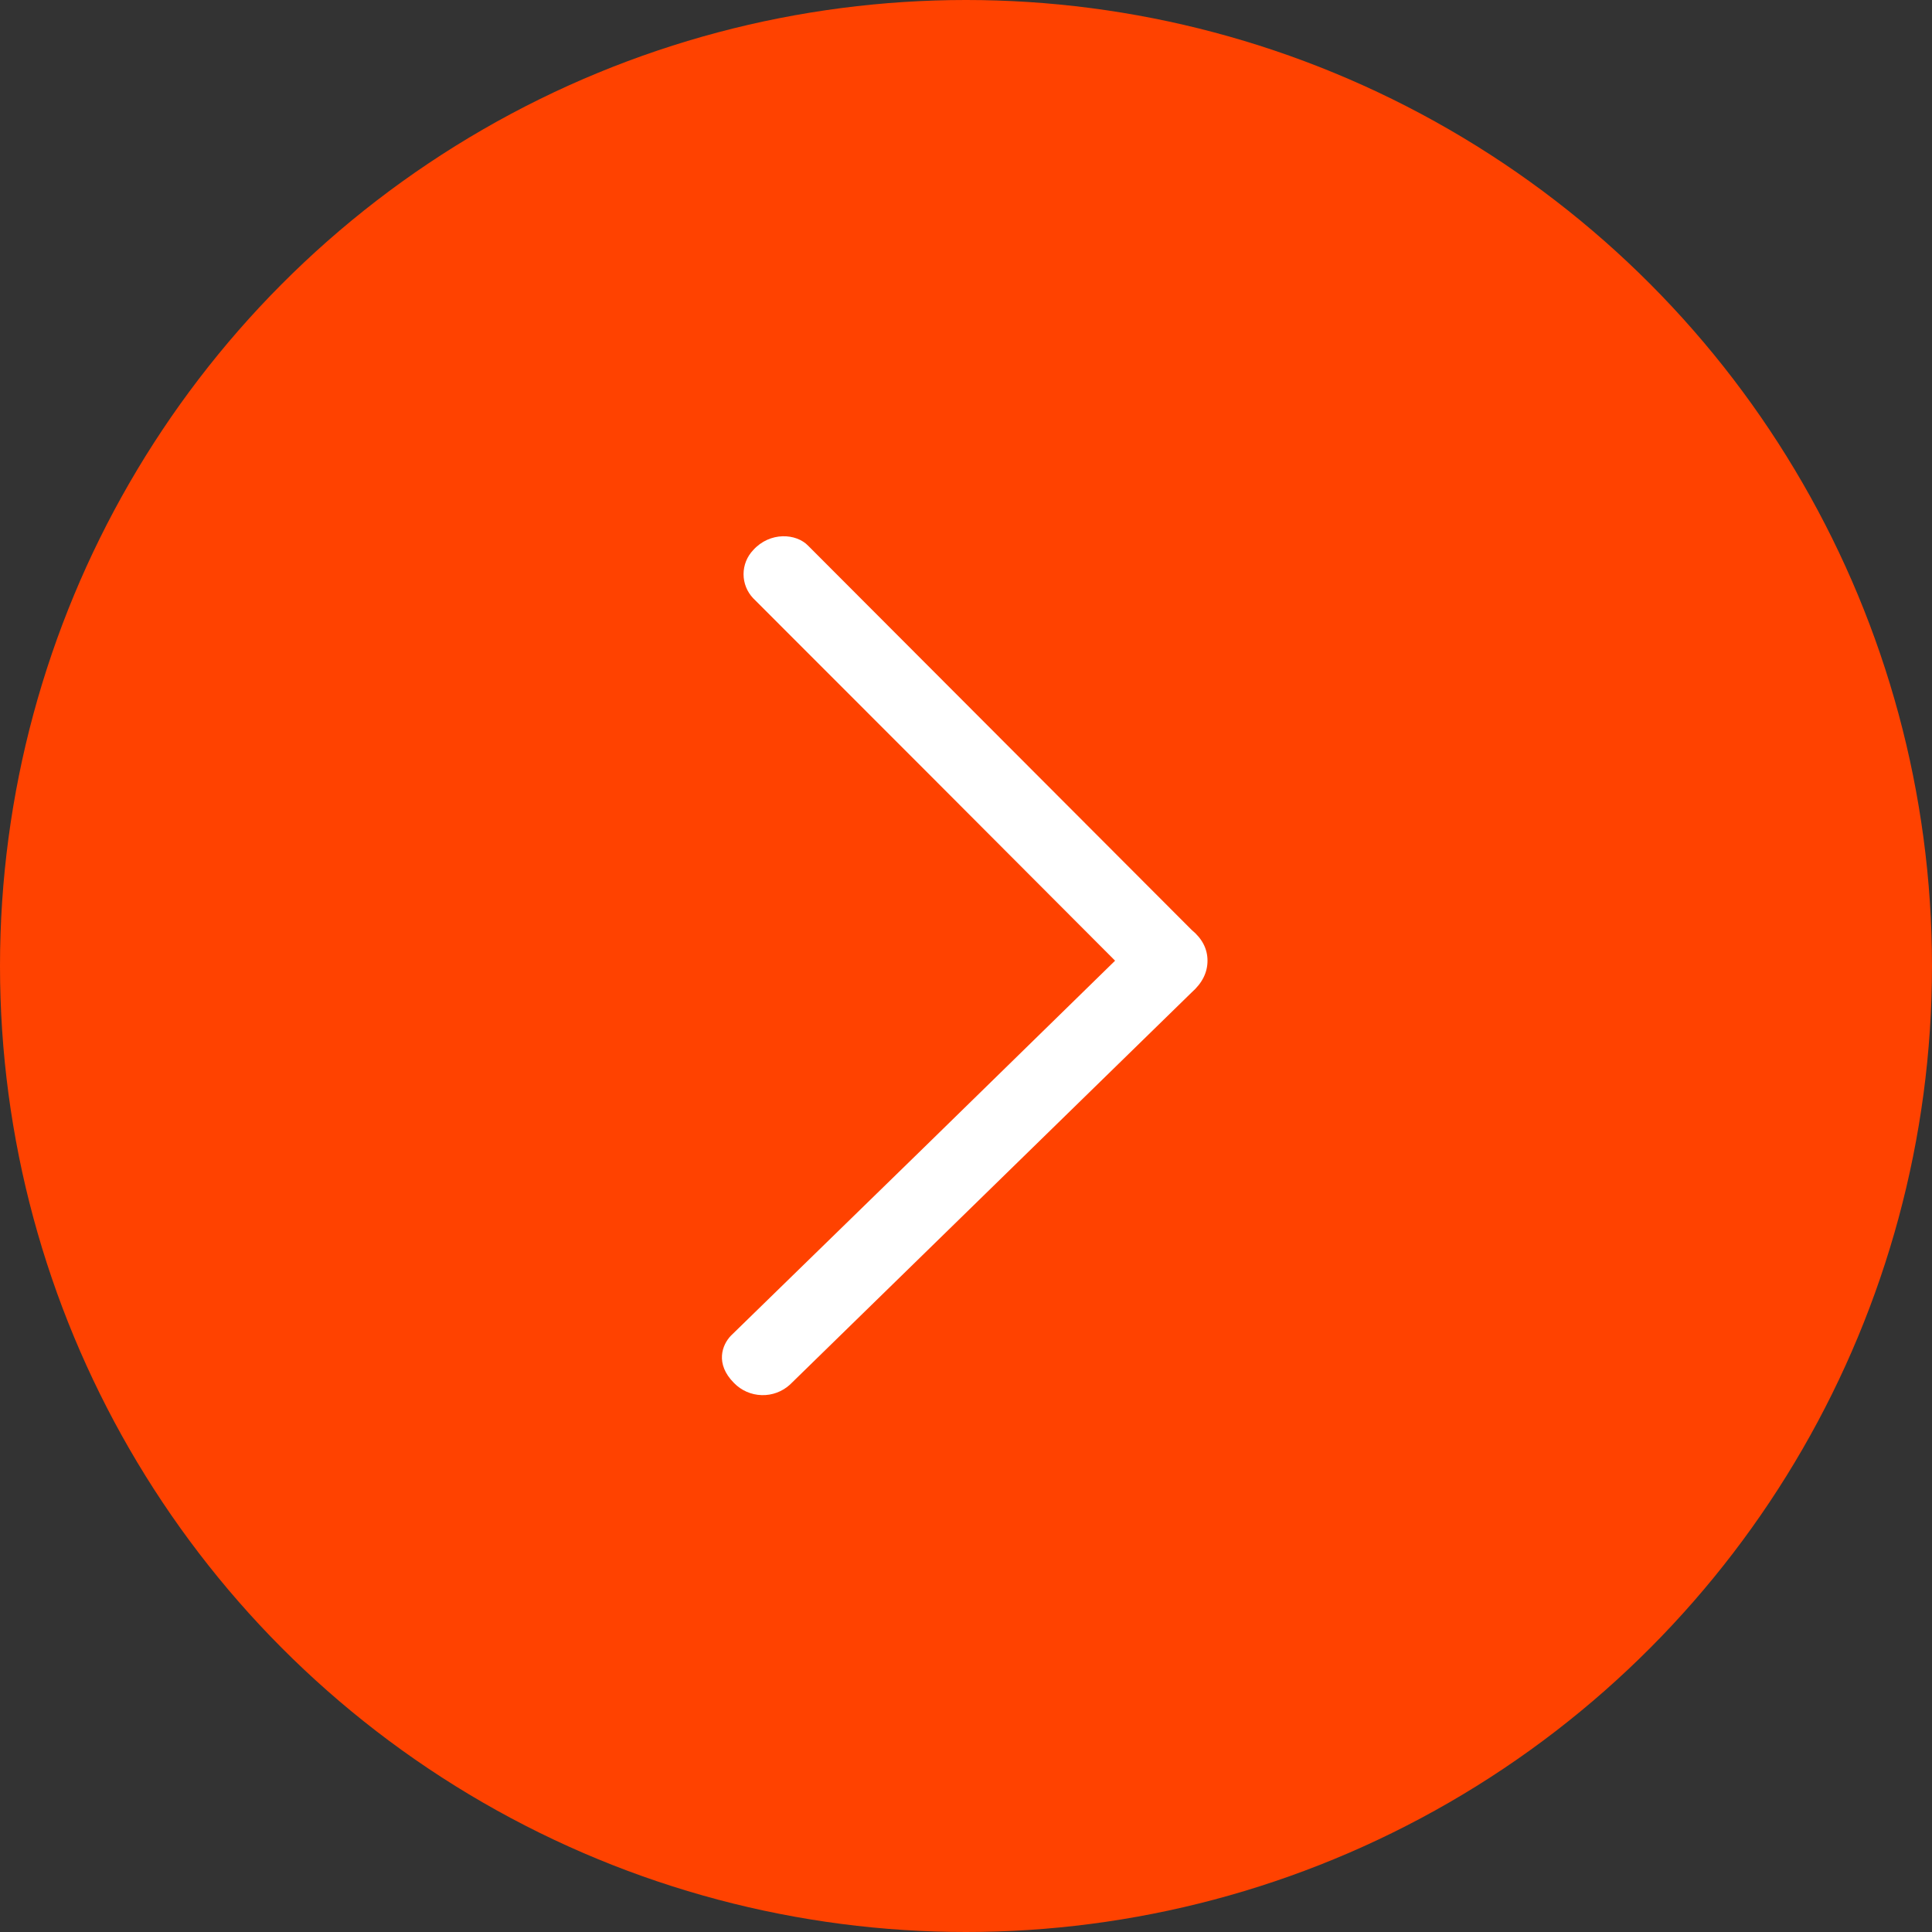 <?xml version="1.0" encoding="UTF-8"?> <svg xmlns="http://www.w3.org/2000/svg" width="36" height="36" viewBox="0 0 36 36" fill="none"><rect x="0" y="0" width="36" height="36" fill="#333333" stroke="none"/><circle cx="18" cy="18" r="18" transform="matrix(-1 0 0 1 36 0)" fill="#FF4200"></circle><rect width="20" height="20" transform="matrix(-1 0 0 1 28 8)" fill="#FF4200"></rect><path fill-rule="evenodd" clip-rule="evenodd" d="M20.778 17.901C18.478 15.594 16.23 13.342 14.034 11.147C13.919 11.026 13.855 10.866 13.855 10.699C13.855 10.532 13.919 10.372 14.034 10.251C14.345 9.905 14.837 9.935 15.061 10.171C17.337 12.453 19.718 14.838 22.204 17.327C22.401 17.489 22.5 17.681 22.5 17.901C22.5 18.122 22.401 18.319 22.204 18.493L14.721 25.799C14.578 25.931 14.388 26.002 14.193 25.996C13.998 25.991 13.813 25.91 13.677 25.77C13.319 25.411 13.457 25.057 13.619 24.889C16.009 22.563 18.395 20.234 20.778 17.901Z" fill="white"></path></svg> 